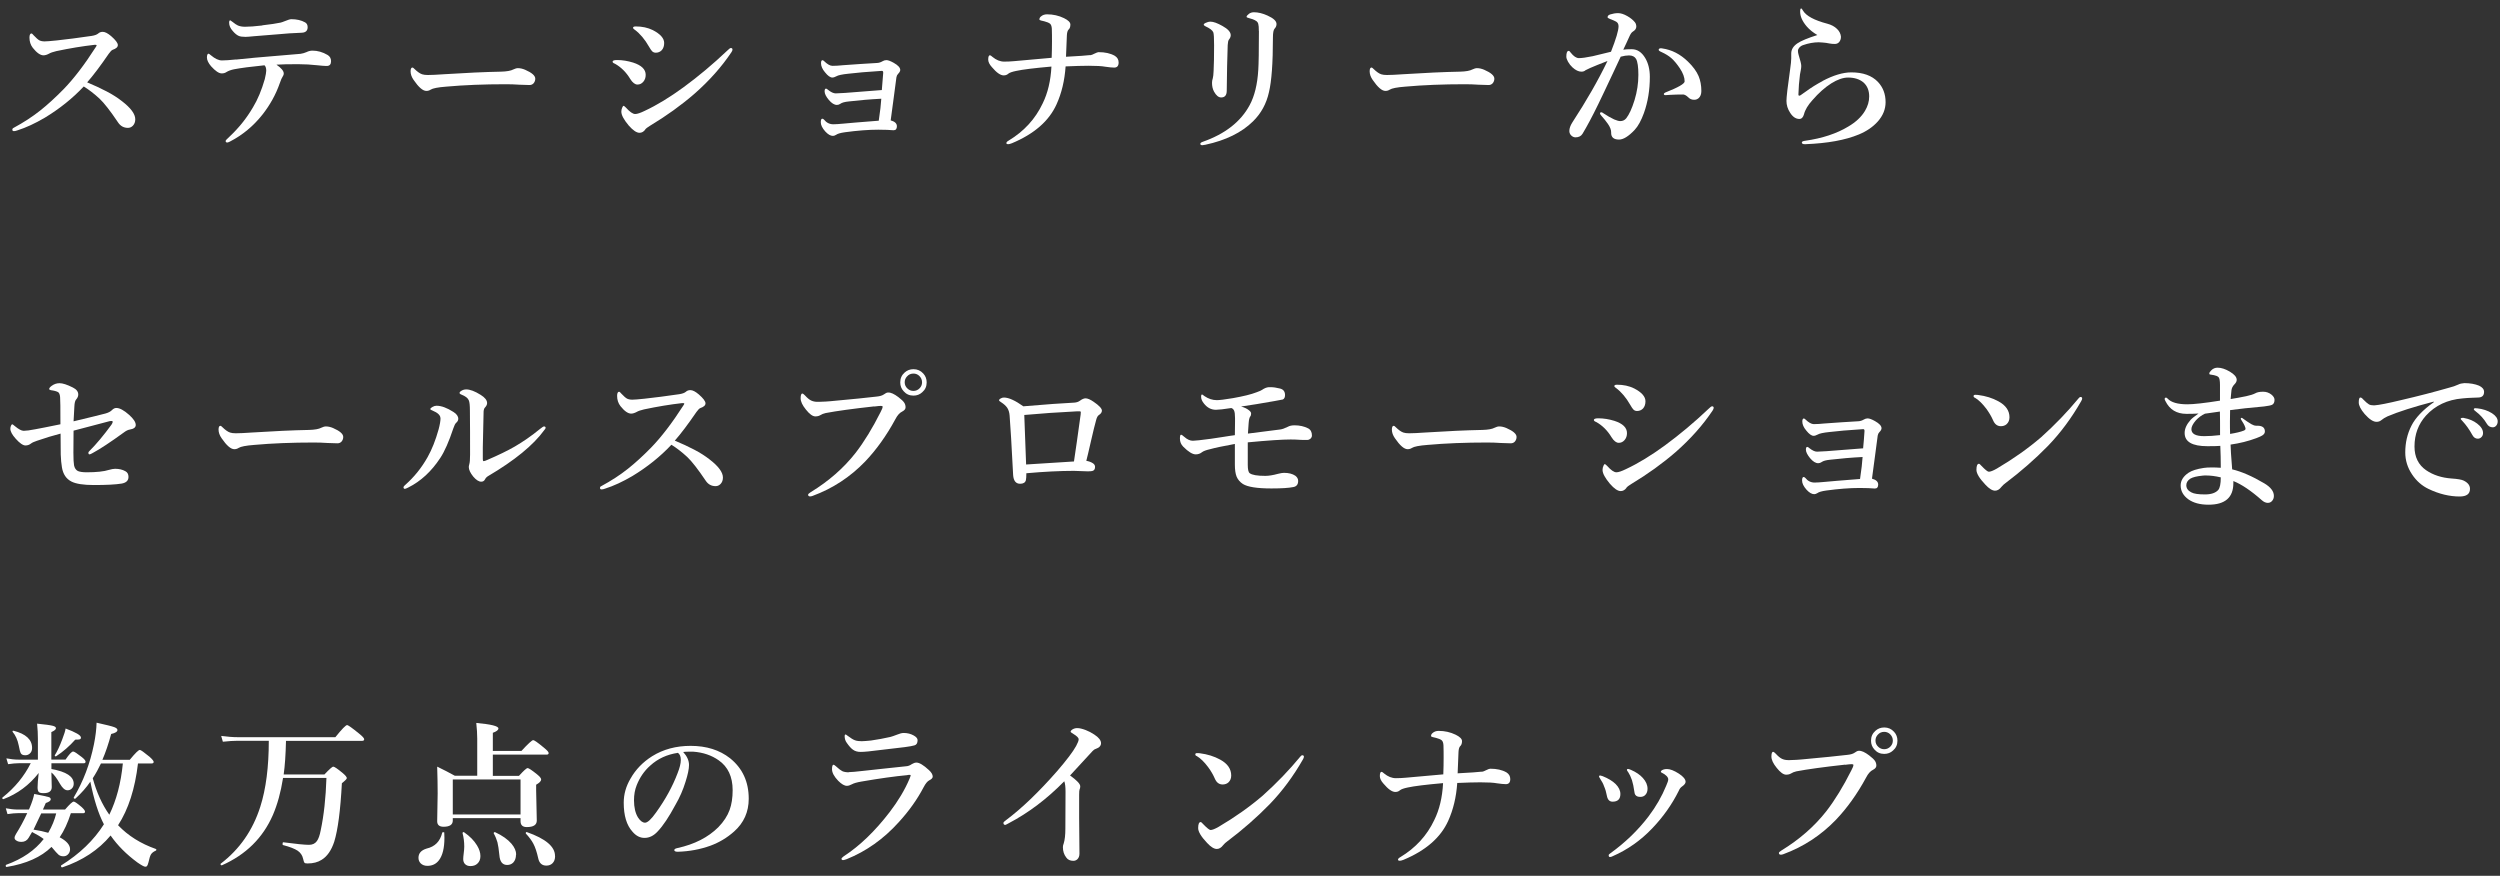 <svg xmlns="http://www.w3.org/2000/svg" width="314" height="110" viewBox="0 0 314 110">
    <rect x="0" y="0" width="314" height="110" fill="#333333" stroke="none"/>
    <path d="M10.98,10.36c.85.35,1.66.73,2.41,1.12.73.38,1.37.79,1.92,1.22,1.12.86,1.68,1.62,1.68,2.28,0,.33-.1.6-.3.81-.18.18-.38.27-.62.27-.53,0-.94-.23-1.24-.68-.98-1.46-1.76-2.45-2.32-2.98-.66-.61-1.33-1.13-1.99-1.54-1.39,1.48-3.02,2.79-4.9,3.93-1.21.71-2.35,1.24-3.42,1.58-.18.07-.33.1-.45.1-.13,0-.2-.06-.2-.18,0-.1.05-.18.14-.22,1.26-.68,2.39-1.41,3.39-2.21.88-.7,1.84-1.57,2.88-2.63,1.3-1.33,2.65-3.1,4.06-5.3.08-.12.12-.2.12-.23,0-.04-.04-.07-.14-.07-.03,0-.07,0-.13,0-1.5.17-3.09.43-4.79.79-.43.1-.74.21-.92.32-.26.14-.49.21-.7.21-.39,0-.84-.31-1.34-.94-.28-.36-.42-.79-.42-1.29,0-.34.09-.52.26-.52.05,0,.14.08.27.24.31.33.55.54.72.63.16.08.38.13.66.13.23,0,.73-.04,1.51-.12,1.3-.14,2.77-.33,4.4-.57.38-.06.64-.16.8-.29.16-.15.36-.22.58-.22.29,0,.64.18,1.06.54.56.49.84.86.84,1.12s-.22.45-.66.6c-.12.05-.28.21-.48.49-1.06,1.55-1.97,2.75-2.71,3.59Z" style="fill:#fff;stroke-width:0px"/>
    <path d="M29.65,7.48c1.73-.18,3.17-.31,4.32-.4,2.14-.17,3.4-.28,3.78-.32.24-.03.5-.11.76-.22.24-.12.49-.18.74-.18.64,0,1.28.18,1.89.54.29.17.44.43.44.78,0,.37-.15.57-.46.6-.08,0-.16,0-.22,0-.2,0-.53-.03-1-.08-.81-.09-1.63-.14-2.48-.14-1.2,0-2.1.02-2.7.06.61.42.92.79.92,1.11,0,.12-.03.23-.1.32-.12.18-.26.48-.4.9-.49,1.41-1.22,2.73-2.18,3.95-1.15,1.45-2.51,2.57-4.08,3.38-.16.08-.27.12-.33.12-.14,0-.21-.06-.21-.2,0-.07.17-.25.5-.55,1.16-1.09,2.14-2.31,2.94-3.68.59-.97,1.08-2.15,1.48-3.54.12-.52.18-.87.18-1.05,0-.31-.07-.54-.22-.68-1.71.17-2.98.34-3.82.5-.4.08-.71.2-.94.34-.17.12-.37.18-.61.18-.36,0-.8-.3-1.34-.9-.34-.4-.52-.77-.52-1.1s.08-.48.22-.48c.02,0,.12.07.29.21.51.43.97.64,1.37.64s.99-.04,1.76-.12ZM32.95,3.18c1.03-.12,1.79-.23,2.29-.34.1-.02.3-.09.6-.21.35-.15.6-.22.76-.22.66,0,1.24.13,1.72.4.21.12.32.32.32.6,0,.45-.25.68-.74.7-.96.05-1.49.07-1.59.08-.28.02-.76.06-1.45.12-1.49.12-2.48.2-2.98.24-.51.05-.85.08-1.04.08-.38,0-.65-.04-.83-.11-.24-.1-.5-.3-.77-.62-.31-.34-.46-.69-.46-1.05,0-.2.05-.3.14-.3,0,0,.09.06.26.18.31.25.54.4.7.47.24.1.54.16.89.16.52,0,1.24-.05,2.17-.16Z" style="fill:#fff;stroke-width:0px"/>
    <path d="M67.23,9.88c0,.22-.07.41-.21.58-.14.15-.31.22-.51.22s-.62-.01-1.26-.04c-.57-.04-1.13-.06-1.7-.06-2.75,0-5.25.1-7.48.3-1.06.08-1.72.21-1.98.38-.15.1-.33.16-.54.16-.44,0-.97-.46-1.6-1.38-.25-.36-.38-.72-.38-1.08,0-.32.08-.48.24-.48.05,0,.14.06.25.18.36.35.68.58.96.67.17.06.41.09.72.09.42,0,1.12-.03,2.1-.1,2.67-.17,5.03-.28,7.09-.32.72-.02,1.24-.11,1.55-.28.21-.1.4-.16.57-.16.29,0,.59.07.9.2.85.37,1.28.74,1.28,1.12Z" style="fill:#fff;stroke-width:0px"/>
    <path d="M77.22,8c-.19-.07-.28-.16-.28-.25,0-.14.19-.21.56-.21.67,0,1.34.11,2.02.32,1.05.34,1.58.85,1.58,1.54,0,.35-.1.64-.31.88-.2.23-.44.34-.73.34s-.61-.23-.9-.7c-.51-.85-1.16-1.49-1.93-1.92ZM81.04,16.28c-.2.27-.44.4-.72.4-.36,0-.81-.3-1.34-.9-.62-.74-.94-1.32-.94-1.76,0-.19.04-.36.12-.53.06-.13.11-.2.17-.2.04,0,.14.08.29.23.48.53.86.8,1.16.8.25,0,.65-.13,1.2-.4,1.52-.71,3.15-1.7,4.9-2.98,1.85-1.36,3.67-2.88,5.45-4.57.23-.23.38-.34.47-.34.13,0,.2.07.2.2,0,.08-.04.2-.14.34-1.22,1.82-2.76,3.56-4.64,5.21-1.65,1.43-3.51,2.77-5.57,4.01-.32.19-.52.35-.62.48ZM79.72,3.74c-.14-.1-.21-.18-.21-.25,0-.11.11-.17.34-.17.79,0,1.51.15,2.14.46.95.49,1.43,1.03,1.43,1.62,0,.37-.1.67-.3.9-.2.21-.45.32-.76.32-.18,0-.33-.06-.46-.19-.1-.1-.22-.28-.38-.56-.53-.93-1.13-1.64-1.8-2.14Z" style="fill:#fff;stroke-width:0px"/>
    <path d="M110.76,11.28c.06-.67.12-1.37.17-2.11v-.08c0-.12-.06-.19-.17-.19-1.86.12-3.26.24-4.22.36-.78.08-1.28.19-1.49.32-.19.1-.36.16-.51.16-.26,0-.57-.22-.92-.66-.33-.39-.5-.77-.5-1.14,0-.25.06-.38.2-.38.04,0,.1.04.19.12.4.39.75.59,1.05.59.4,0,.85-.03,1.33-.08,1.53-.11,2.95-.21,4.26-.28.25-.01.48-.09.7-.22.15-.09.31-.14.48-.14.2,0,.51.11.92.34.55.31.82.61.82.9,0,.14-.09.31-.28.5-.1.1-.17.24-.2.42-.08.61-.2,1.49-.35,2.65-.16,1.21-.29,2.13-.37,2.76.52.14.78.39.78.74,0,.33-.14.5-.42.5-.07,0-.34-.02-.82-.05l-1.1-.02c-1.24,0-2.63.11-4.18.32-.57.08-.94.19-1.11.32-.14.09-.28.14-.4.14-.31,0-.63-.19-.97-.56-.37-.42-.56-.8-.56-1.16,0-.29.06-.44.2-.44.06,0,.13.04.21.12.3.38.69.58,1.16.58.3,0,.71-.03,1.24-.08.57-.06,2.06-.18,4.47-.37.18-1.18.28-2.1.32-2.76-1.4.07-2.75.19-4.06.34-.53.05-.89.15-1.09.3-.13.09-.27.14-.42.14-.33,0-.67-.21-1.03-.64-.35-.42-.52-.77-.52-1.07,0-.23.06-.34.18-.34.05,0,.14.05.26.16.36.29.68.44.96.44.17,0,.56-.02,1.18-.06l4.62-.36Z" style="fill:#fff;stroke-width:0px"/>
    <path d="M136.92,6.94c.15-.02.34-.09.56-.21.24-.12.41-.18.5-.18.82,0,1.5.15,2.04.46.32.2.48.48.48.84,0,.43-.19.64-.56.64-.26,0-.63-.04-1.12-.11-.42-.08-1.12-.12-2.08-.12-.77,0-1.74.03-2.9.08-.12,1.77-.5,3.36-1.14,4.77-.94,2.08-2.8,3.71-5.6,4.88-.21.08-.36.12-.46.12-.16,0-.24-.04-.24-.14,0-.1.1-.21.3-.32,1.92-1.16,3.34-2.71,4.26-4.66.64-1.3,1.01-2.84,1.1-4.63-2.14.19-3.62.37-4.44.55-.48.1-.81.21-.98.35-.15.14-.34.21-.58.21-.4,0-.89-.34-1.48-1.04-.31-.34-.46-.66-.46-.95,0-.36.08-.54.22-.54.06,0,.17.08.33.22.46.38.95.58,1.46.58.42,0,.84-.02,1.26-.06,1.51-.13,3.08-.27,4.7-.42.03-.77.04-1.46.04-2.06,0-.56,0-1.09-.02-1.6-.02-.3-.09-.5-.22-.62-.16-.12-.39-.22-.71-.3-.17-.04-.31-.08-.42-.1-.14-.03-.21-.08-.21-.14,0-.14.06-.26.18-.36.21-.19.47-.28.78-.28.76,0,1.47.16,2.13.48.53.26.8.53.8.8,0,.3-.08.52-.24.65-.11.12-.18.35-.2.7-.01.29-.05,1.19-.11,2.7,1.6-.08,2.61-.16,3.03-.21Z" style="fill:#fff;stroke-width:0px"/>
    <path d="M158.11,3.89c0-.43-.02-.72-.07-.88-.04-.17-.14-.3-.27-.38-.24-.16-.57-.28-.98-.38-.15-.03-.22-.08-.22-.15,0-.09.11-.22.32-.38.18-.12.38-.18.6-.18.53,0,1.11.14,1.72.42.75.34,1.12.69,1.12,1.06,0,.22-.08.41-.24.58-.14.15-.21.52-.21,1.1,0,3.23-.17,5.52-.5,6.88-.32,1.45-.99,2.67-2,3.66-1.43,1.41-3.42,2.39-5.98,2.94-.2.04-.33.06-.38.06-.18,0-.26-.06-.26-.18,0-.09.09-.17.28-.24,2.83-.99,4.8-2.53,5.92-4.62.61-1.13.97-2.6,1.08-4.42.05-.76.08-2.39.08-4.89ZM152.49,5.72c0-.92-.03-1.48-.1-1.66-.1-.25-.43-.5-.99-.76-.14-.07-.21-.14-.21-.2,0-.08.08-.16.22-.22.21-.1.42-.16.63-.16.36,0,.86.18,1.5.54.69.38,1.04.77,1.04,1.16,0,.19-.08.38-.23.56-.08.1-.13.33-.15.68-.06,1.64-.1,3.55-.12,5.72,0,.57-.23.86-.7.86-.33,0-.62-.24-.89-.72-.18-.33-.26-.7-.26-1.12,0-.18.03-.37.1-.58.05-.17.08-.47.1-.92.04-.76.06-1.82.06-3.18Z" style="fill:#fff;stroke-width:0px"/>
    <path d="M187.69,9.88c0,.22-.07.41-.21.58-.14.15-.31.22-.51.22s-.62-.01-1.26-.04c-.57-.04-1.13-.06-1.7-.06-2.75,0-5.25.1-7.48.3-1.06.08-1.72.21-1.98.38-.15.1-.33.16-.54.16-.44,0-.97-.46-1.6-1.38-.25-.36-.38-.72-.38-1.08,0-.32.08-.48.24-.48.05,0,.14.06.25.18.36.35.68.58.96.67.17.06.41.09.72.09.42,0,1.12-.03,2.1-.1,2.67-.17,5.03-.28,7.09-.32.72-.02,1.24-.11,1.55-.28.21-.1.4-.16.57-.16.29,0,.59.07.9.2.85.37,1.28.74,1.28,1.12Z" style="fill:#fff;stroke-width:0px"/>
    <path d="M203.9,6.24c.21-.04.56-.06,1.04-.06.7,0,1.26.37,1.7,1.11.38.64.58,1.43.58,2.36,0,1.65-.25,3.17-.74,4.54-.34.94-.73,1.66-1.18,2.14-.76.8-1.41,1.2-1.95,1.2-.68,0-1.01-.3-.99-.9.01-.3-.12-.65-.4-1.06-.23-.33-.51-.68-.86-1.07-.09-.11-.14-.19-.14-.24,0-.1.05-.16.16-.16.07,0,.16.04.26.12.48.32.93.58,1.36.78.33.14.58.21.76.21.32,0,.57-.12.76-.36.36-.46.71-1.21,1.04-2.28.32-1.05.48-2.11.48-3.17,0-1-.1-1.66-.29-2-.17-.29-.47-.44-.89-.44-.29,0-.64.05-1.04.16-.2.44-.51,1.11-.94,2.01-.89,1.89-1.51,3.21-1.88,3.96-.74,1.52-1.4,2.76-1.98,3.72-.18.29-.47.44-.88.44-.21,0-.39-.09-.56-.26-.14-.16-.21-.33-.21-.54,0-.33.13-.69.38-1.08,1.76-2.7,3.24-5.27,4.41-7.71-.93.36-1.66.65-2.18.88-.37.17-.56.26-.58.28-.12.12-.3.18-.52.18-.35,0-.73-.18-1.12-.54-.21-.19-.4-.43-.56-.71-.14-.25-.21-.47-.21-.64,0-.48.1-.72.3-.72.07,0,.16.08.25.22.36.46.71.69,1.03.69.37,0,.94-.08,1.72-.24.05,0,.82-.19,2.31-.56.63-1.6.95-2.67.95-3.2,0-.27-.1-.46-.3-.58-.14-.08-.4-.2-.78-.34-.2-.08-.3-.15-.3-.21,0-.17.11-.29.34-.36.32-.1.64-.16.98-.16s.72.12,1.16.37c.39.22.71.48.95.77.12.15.18.34.18.56,0,.24-.15.46-.46.64-.14.09-.28.3-.42.62-.07.16-.19.42-.36.79s-.31.65-.4.85ZM211.34,11.87c-.5,0-1.01.01-1.54.04-.31.03-.5.04-.6.04-.15,0-.22-.04-.22-.14,0-.07.06-.13.18-.19,1.62-.64,2.43-1.1,2.43-1.4,0-.49-.2-1.04-.6-1.64-.37-.55-.73-.98-1.06-1.27-.33-.29-.74-.54-1.24-.77-.24-.1-.36-.19-.36-.28,0-.13.1-.2.3-.2l.14.02c1.2.17,2.28.72,3.24,1.66.63.61,1.07,1.21,1.33,1.81.23.55.35,1.18.35,1.88,0,.38-.11.68-.32.88-.16.14-.33.21-.52.22h-.09c-.29,0-.53-.11-.73-.32-.24-.23-.47-.35-.68-.35Z" style="fill:#fff;stroke-width:0px"/>
    <path d="M228.91,10.17c1.37-.72,2.57-1.08,3.62-1.08,1.46,0,2.58.4,3.34,1.2.64.68.96,1.53.96,2.54,0,.89-.33,1.7-.99,2.44-.59.66-1.38,1.21-2.37,1.62-1.68.7-3.91,1.11-6.7,1.22h-.09c-.25,0-.37-.07-.37-.22,0-.1.14-.18.42-.21,2.17-.31,3.97-.91,5.42-1.79.94-.55,1.64-1.21,2.09-1.96.35-.59.53-1.19.53-1.81,0-.74-.23-1.32-.7-1.75-.49-.42-1.14-.63-1.95-.63-.62,0-1.33.24-2.11.73-.79.5-1.58,1.2-2.37,2.11-.56.62-.92,1.21-1.06,1.78-.11.38-.3.58-.58.58-.44,0-.83-.26-1.16-.78-.31-.47-.46-.97-.46-1.49,0-.46.15-1.78.46-3.95.09-.63.14-1.09.14-1.38v-.62c0-.5.26-.93.78-1.28.47-.32,1.31-.66,2.5-1.04-.53-.31-.97-.66-1.32-1.06-.56-.65-.84-1.28-.84-1.88,0-.27.04-.4.12-.4.06,0,.14.09.24.28.4.66,1.42,1.21,3.06,1.64.5.13.9.35,1.21.65.29.28.45.6.49.95v.08c0,.24-.08.45-.22.62-.14.16-.32.24-.54.24-.25,0-.48-.02-.68-.06-.27-.06-.55-.1-.86-.12-.16-.02-.33-.03-.49-.03-.62,0-1.29.12-1.98.36-.22.08-.39.21-.51.38-.08.12-.12.22-.12.32,0,.16.03.32.08.5.23.72.34,1.2.34,1.42,0,.14-.02.34-.07.58-.05.26-.08.42-.09.47-.11.86-.18,1.71-.2,2.54,0,.09.04.14.11.14.06,0,.13-.03.22-.1.07-.05.18-.13.31-.22l.16-.11s.07-.05.1-.07c.69-.51,1.4-.95,2.14-1.34Z" style="fill:#fff;stroke-width:0px"/>
    <path d="M9.23,52.92c2.1-.5,3.44-.83,4-.98.37-.1.64-.24.82-.42.18-.19.37-.28.56-.28.42,0,.96.29,1.6.86.56.5.84.92.84,1.28,0,.3-.25.49-.74.57-.24.04-.48.16-.73.35-1.72,1.25-3.04,2.12-3.96,2.61-.18.1-.3.16-.38.16-.09,0-.14-.07-.14-.22,0-.05.05-.13.16-.23.85-.85,1.77-1.95,2.74-3.28.1-.16.16-.28.16-.36,0-.06-.04-.1-.12-.1-.14,0-.23,0-.28.02-.25.07-.98.26-2.2.58-.89.23-1.67.44-2.32.61-.01.53-.02,1.46-.02,2.77,0,.79.03,1.32.08,1.58.07.35.23.59.48.72.23.1.6.16,1.1.16,1.24,0,2.17-.1,2.8-.3.31-.09.57-.14.78-.14.5,0,.92.1,1.28.3.27.14.4.38.4.72,0,.46-.29.74-.88.84-.75.12-1.91.18-3.47.18-1.32,0-2.26-.15-2.82-.44-.66-.34-1.05-.93-1.19-1.78-.08-.46-.13-1-.15-1.62-.01-.34-.02-1.22-.02-2.62-.9.23-1.88.53-2.96.9-.36.12-.61.23-.76.35-.2.16-.43.24-.69.24-.31,0-.72-.28-1.22-.84-.46-.51-.68-.93-.68-1.26,0-.15.03-.28.09-.4.05-.1.1-.16.16-.16.03,0,.14.08.33.24.46.38.82.58,1.1.58s.78-.06,1.48-.2c.47-.08,1.51-.29,3.13-.62,0-2.01-.01-3.15-.04-3.42-.03-.34-.12-.54-.26-.62-.18-.1-.47-.19-.89-.24-.15-.03-.22-.08-.22-.16,0-.1.1-.23.3-.38.31-.23.64-.34,1-.34.4,0,.95.18,1.67.54.46.23.68.52.68.88,0,.21-.08.41-.25.61-.14.13-.22.44-.24.94-.01.24-.03.55-.05.94-.02.41-.04.71-.05.9Z" style="fill:#fff;stroke-width:0px"/>
    <path d="M43.11,54.88c0,.22-.07.41-.21.58-.14.15-.31.22-.51.22s-.62-.01-1.26-.04c-.57-.04-1.13-.06-1.7-.06-2.75,0-5.25.1-7.48.3-1.06.08-1.72.21-1.98.38-.15.1-.33.16-.54.16-.44,0-.97-.46-1.6-1.38-.25-.36-.38-.72-.38-1.08,0-.32.08-.48.24-.48.05,0,.14.06.25.18.36.35.68.58.96.67.17.06.41.09.72.09.42,0,1.12-.03,2.1-.1,2.67-.17,5.03-.28,7.09-.32.72-.02,1.24-.11,1.55-.28.21-.1.4-.16.57-.16.29,0,.59.07.9.2.85.37,1.28.74,1.28,1.12Z" style="fill:#fff;stroke-width:0px"/>
    <path d="M55.32,52.53c0-.37-.33-.69-1.01-.97-.18-.06-.26-.12-.26-.18,0-.08.09-.17.27-.27.17-.1.34-.15.51-.15.6,0,1.31.26,2.12.78.4.25.61.54.61.86,0,.19-.09.36-.28.52-.11.1-.22.33-.34.68-.55,1.65-1.09,2.89-1.64,3.72-1.11,1.69-2.45,2.93-4.04,3.72-.21.1-.34.16-.4.16-.12,0-.18-.07-.18-.21,0-.06.07-.16.2-.27,1.11-.97,2.06-2.14,2.83-3.51.54-.96,1-2.12,1.38-3.48.16-.6.24-1.07.24-1.42ZM59.02,51.6c0-.66-.04-1.1-.14-1.32-.11-.28-.42-.52-.93-.72-.16-.06-.23-.13-.23-.21,0-.09.09-.19.27-.29.17-.1.36-.15.57-.15.48,0,1.09.23,1.82.69.53.33.8.67.8,1.03,0,.18-.09.37-.27.56-.09.09-.15.25-.17.48-.01.55-.04,2.05-.1,4.52v1.48c0,.17.03.25.1.25.09,0,.25-.05.48-.16,1.37-.59,2.51-1.14,3.43-1.67,1.06-.62,2.12-1.35,3.17-2.21.26-.21.43-.32.5-.32.14,0,.21.06.21.18,0,.06-.05.15-.17.28-1.37,1.89-3.73,3.82-7.06,5.78-.18.11-.31.25-.39.42-.1.19-.26.28-.47.28-.3,0-.63-.21-1-.64-.37-.46-.56-.86-.56-1.2,0-.08.02-.2.06-.34.07-.22.1-.63.1-1.22,0-1.97,0-3.8-.02-5.5Z" style="fill:#fff;stroke-width:0px"/>
    <path d="M84.79,55.36c.85.35,1.66.73,2.41,1.12.73.38,1.37.79,1.92,1.22,1.12.86,1.68,1.62,1.68,2.28,0,.33-.1.6-.3.81-.18.18-.38.27-.62.27-.53,0-.94-.23-1.24-.68-.98-1.46-1.76-2.45-2.32-2.98-.66-.61-1.33-1.13-1.99-1.54-1.39,1.48-3.02,2.79-4.9,3.93-1.21.71-2.35,1.24-3.42,1.58-.18.07-.33.1-.45.1-.13,0-.2-.06-.2-.18,0-.1.04-.18.14-.22,1.26-.68,2.39-1.41,3.39-2.21.88-.7,1.84-1.57,2.88-2.63,1.29-1.33,2.65-3.1,4.06-5.3.08-.12.12-.2.12-.23,0-.04-.05-.07-.14-.07-.03,0-.08,0-.13,0-1.5.17-3.09.43-4.79.79-.43.1-.74.21-.92.32-.26.14-.5.21-.7.21-.39,0-.84-.31-1.34-.94-.28-.36-.42-.79-.42-1.29,0-.34.09-.52.26-.52.04,0,.14.08.27.24.31.33.55.54.72.63.16.08.38.13.66.13.23,0,.73-.04,1.51-.12,1.3-.14,2.77-.33,4.4-.57.38-.06.64-.16.8-.29.16-.15.35-.22.58-.22.29,0,.64.18,1.06.54.56.49.84.86.84,1.12s-.22.45-.66.6c-.12.05-.28.21-.48.49-1.06,1.55-1.97,2.75-2.71,3.59Z" style="fill:#fff;stroke-width:0px"/>
    <path d="M109.81,51.04c-2.71.3-4.75.58-6.11.84-.25.05-.49.15-.7.28-.15.09-.35.14-.59.14-.34,0-.74-.29-1.19-.86-.44-.54-.66-1.01-.66-1.41s.07-.6.22-.6c.06,0,.18.08.33.24.3.33.56.54.78.64.21.1.47.16.77.16.06,0,.13,0,.2,0,.64-.02,1.13-.04,1.47-.08,2.76-.25,4.69-.45,5.78-.58.42-.04.72-.14.9-.27.21-.16.38-.24.53-.24.33-.02.76.17,1.3.58.38.29.62.52.74.71.1.16.16.35.16.57s-.14.38-.42.53c-.32.15-.61.47-.86.96-1.12,2.07-2.39,3.84-3.8,5.32-1.88,1.95-4.08,3.39-6.61,4.32-.12.04-.21.06-.29.06-.18,0-.26-.07-.26-.22,0-.07.11-.18.32-.31,2.26-1.38,4.15-3.03,5.66-4.96,1.07-1.39,2.11-3.09,3.12-5.1.18-.33.26-.55.26-.68,0-.06-.07-.1-.21-.1-.17,0-.45.03-.84.08ZM114.73,46.37c.49,0,.9.18,1.23.54.29.31.43.69.43,1.12,0,.5-.18.91-.55,1.23-.31.29-.68.43-1.11.43-.5,0-.91-.18-1.23-.55-.29-.31-.43-.68-.43-1.11,0-.5.18-.91.55-1.24.31-.28.68-.42,1.11-.42ZM114.73,46.92c-.33,0-.6.12-.82.37-.19.21-.28.45-.28.73,0,.31.12.58.37.8.21.19.45.28.73.28.31,0,.58-.12.8-.36.19-.21.28-.45.28-.72,0-.32-.12-.59-.36-.82-.21-.19-.45-.28-.72-.28Z" style="fill:#fff;stroke-width:0px"/>
    <path d="M128.56,51.03c2.81-.24,4.93-.39,6.37-.46.29-.02.52-.1.71-.24.27-.2.51-.3.7-.3.26,0,.59.14,1,.42.71.48,1.06.86,1.06,1.12,0,.21-.13.4-.38.56-.15.1-.26.3-.34.61-.17.61-.38,1.46-.63,2.56-.31,1.36-.51,2.22-.61,2.58.31.05.59.15.82.3.19.12.28.28.28.46,0,.29-.12.47-.36.52-.13.03-.32.04-.58.04l-1.72-.06c-1.75,0-3.74.1-5.97.3,0,.41-.02.7-.06.88-.08.29-.32.44-.72.44-.54,0-.83-.37-.88-1.1-.19-3.72-.34-6.2-.44-7.44-.03-.41-.13-.74-.3-1-.16-.23-.41-.47-.77-.7-.18-.11-.26-.19-.26-.23,0-.08.06-.17.2-.24.12-.08.26-.12.42-.12.6,0,1.42.38,2.46,1.12ZM134.89,57.96c.2-1.3.48-3.27.84-5.9.01-.13.02-.23.02-.3,0-.06-.04-.1-.12-.1h-.32c-2.36.12-4.58.27-6.66.46.15,3.94.23,6.01.23,6.22,3.16-.2,5.16-.33,6.01-.38Z" style="fill:#fff;stroke-width:0px"/>
    <path d="M156.73,54.46l4.08-.52c.23-.03.55-.14.95-.34.21-.12.49-.18.84-.18.64,0,1.21.13,1.7.38.32.17.48.47.48.9,0,.16-.07.3-.21.42-.12.09-.24.14-.36.14-.44,0-.77,0-.97-.02-.4-.03-.78-.04-1.14-.04-1.05,0-2.85.12-5.38.36,0,1.35,0,2.29,0,2.82,0,.58.08.93.24,1.05.29.23.95.34,1.97.34.44,0,.98-.09,1.6-.26.32-.08.57-.12.74-.12.59,0,1.06.12,1.42.36.24.18.36.4.36.66,0,.42-.19.68-.58.76-.57.12-1.49.18-2.78.18-1.8,0-2.99-.19-3.58-.56-.37-.24-.63-.55-.79-.92-.15-.38-.22-.88-.22-1.52v-2.59c-1.51.27-2.55.5-3.12.66-.48.11-.81.23-1,.37-.23.19-.5.28-.8.28-.4,0-.92-.32-1.56-.96-.28-.28-.42-.62-.42-1.01,0-.33.04-.5.14-.5.07,0,.21.09.42.28.36.32.72.48,1.06.48.27,0,1.03-.08,2.28-.25.38-.06.89-.14,1.52-.23.7-.11,1.19-.19,1.48-.22.01-.87.02-1.43.02-1.69v-.46c0-.44-.04-.75-.11-.92-.07-.16-.18-.28-.35-.34-.96.15-1.61.22-1.94.22-.59,0-1.09-.26-1.5-.78-.24-.29-.36-.57-.36-.86,0-.19.04-.28.12-.28.03,0,.07.03.15.09.08.06.13.1.16.12.49.33,1,.5,1.54.5.34,0,1.02-.08,2.02-.25,1.3-.23,2.29-.47,2.98-.74.36-.13.59-.23.68-.3.29-.2.57-.32.86-.34h.21c.35,0,.75.06,1.18.17.43.1.64.38.64.82,0,.29-.09.47-.28.56-.05.02-.41.08-1.07.2-.08.01-.82.14-2.22.38-.78.13-1.43.23-1.95.3.4.11.72.26.96.45.2.15.3.29.3.41,0,.17-.03.3-.1.38-.11.13-.18.42-.21.86-.05.62-.08,1.05-.09,1.3Z" style="fill:#fff;stroke-width:0px"/>
    <path d="M190.48,54.88c0,.22-.07.41-.21.58-.14.15-.31.22-.51.22s-.62-.01-1.26-.04c-.57-.04-1.13-.06-1.7-.06-2.75,0-5.25.1-7.48.3-1.06.08-1.72.21-1.98.38-.15.1-.33.16-.54.16-.44,0-.97-.46-1.6-1.38-.25-.36-.38-.72-.38-1.08,0-.32.08-.48.24-.48.05,0,.14.06.25.18.36.35.68.58.96.67.17.06.41.09.72.09.42,0,1.12-.03,2.1-.1,2.67-.17,5.03-.28,7.09-.32.72-.02,1.24-.11,1.55-.28.21-.1.4-.16.57-.16.29,0,.59.07.9.2.85.37,1.28.74,1.28,1.12Z" style="fill:#fff;stroke-width:0px"/>
    <path d="M200.47,53c-.19-.07-.28-.16-.28-.25,0-.14.19-.21.56-.21.67,0,1.34.11,2.02.32,1.05.34,1.58.85,1.58,1.54,0,.35-.1.64-.31.88-.2.23-.44.34-.73.34s-.61-.23-.9-.7c-.51-.85-1.16-1.49-1.93-1.92ZM204.28,61.28c-.2.27-.44.4-.72.4-.37,0-.81-.3-1.34-.9-.62-.74-.94-1.32-.94-1.76,0-.19.04-.36.12-.53.06-.13.11-.2.17-.2.04,0,.14.08.29.23.47.53.86.8,1.16.8.25,0,.65-.13,1.2-.4,1.52-.71,3.15-1.7,4.9-2.98,1.85-1.36,3.67-2.88,5.45-4.57.23-.23.38-.34.47-.34.13,0,.2.07.2.2,0,.08-.05.2-.14.34-1.22,1.82-2.76,3.56-4.64,5.21-1.65,1.43-3.51,2.77-5.57,4.01-.32.19-.52.35-.62.48ZM202.97,48.74c-.14-.1-.21-.18-.21-.25,0-.11.11-.17.34-.17.79,0,1.51.15,2.14.46.95.49,1.43,1.03,1.43,1.62,0,.37-.1.67-.3.9-.2.21-.45.32-.76.32-.18,0-.34-.06-.46-.19-.1-.1-.22-.28-.38-.56-.53-.93-1.13-1.64-1.8-2.14Z" style="fill:#fff;stroke-width:0px"/>
    <path d="M234.01,56.28c.07-.67.12-1.37.17-2.11v-.08c0-.12-.05-.19-.17-.19-1.86.12-3.26.24-4.22.36-.78.08-1.28.19-1.49.32-.19.1-.36.16-.51.16-.26,0-.57-.22-.92-.66-.33-.39-.5-.77-.5-1.14,0-.25.07-.38.2-.38.04,0,.1.04.19.12.4.39.76.59,1.05.59.4,0,.85-.03,1.33-.08,1.53-.11,2.95-.21,4.26-.28.25-.01.48-.09.7-.22.15-.09.31-.14.48-.14.2,0,.51.11.92.34.55.31.82.61.82.9,0,.14-.09.31-.28.5-.1.1-.17.24-.2.42-.08.61-.2,1.49-.35,2.65-.16,1.21-.29,2.13-.37,2.76.52.14.78.39.78.74,0,.33-.14.5-.42.5-.06,0-.34-.02-.82-.05l-1.1-.02c-1.24,0-2.63.11-4.18.32-.57.08-.94.19-1.11.32-.14.09-.28.14-.4.14-.31,0-.63-.19-.97-.56-.37-.42-.56-.8-.56-1.16,0-.29.07-.44.2-.44.06,0,.13.04.21.12.3.38.69.58,1.16.58.3,0,.71-.03,1.24-.08.57-.06,2.06-.18,4.47-.37.18-1.18.28-2.1.32-2.76-1.4.07-2.75.19-4.06.34-.53.05-.89.15-1.09.3-.13.09-.27.14-.42.14-.33,0-.67-.21-1.03-.64-.34-.42-.52-.77-.52-1.07,0-.23.06-.34.18-.34.05,0,.14.05.26.16.37.29.68.44.96.44.17,0,.56-.02,1.18-.06l4.62-.36Z" style="fill:#fff;stroke-width:0px"/>
    <path d="M248.02,49.96c-.09-.05-.14-.12-.14-.21,0-.1.07-.16.2-.16s.25,0,.38.02c.94.12,1.79.38,2.55.8.92.5,1.38,1.17,1.38,2,0,.36-.12.64-.35.86-.2.18-.45.26-.73.26-.45,0-.77-.25-.98-.74-.2-.46-.48-.94-.84-1.44-.5-.66-.98-1.13-1.46-1.41ZM249.79,59.25c.21,0,.55-.13,1.02-.4,2.07-1.22,3.92-2.53,5.55-3.93,1.73-1.55,3.3-3.18,4.7-4.88.1-.12.18-.18.25-.18.14,0,.21.06.21.18,0,.09-.04.21-.12.34-1.2,2.1-2.58,3.97-4.16,5.61-1.63,1.67-3.42,3.23-5.34,4.68-.2.14-.37.3-.52.48-.24.32-.51.48-.8.48-.34,0-.75-.25-1.22-.76-.75-.79-1.12-1.41-1.12-1.86,0-.51.11-.76.32-.76.06,0,.16.09.31.26.48.5.78.74.93.74Z" style="fill:#fff;stroke-width:0px"/>
    <path d="M276.12,51.94c-.45.03-.95.04-1.49.04-1.24,0-2.12-.53-2.65-1.6-.07-.13-.1-.22-.1-.26,0-.12.06-.18.18-.18.05,0,.11.04.19.12.44.48,1.27.72,2.48.72.79,0,2.16-.15,4.1-.46v-1.96c0-.55-.06-.88-.19-1-.12-.11-.31-.19-.56-.24-.14-.03-.3-.06-.47-.08-.08,0-.12-.04-.12-.14s.08-.22.24-.38c.22-.23.49-.34.8-.34.47,0,.98.17,1.54.5.57.34.86.68.86,1.03,0,.18-.09.37-.28.56-.23.23-.35.49-.38.76,0,.11-.03.32-.06.62-.02.19-.03.35-.04.47.63-.1,1.29-.22,1.96-.36.51-.11.89-.23,1.13-.36.22-.13.55-.2.99-.2.39,0,.74.12,1.04.36.26.21.39.43.39.66,0,.31-.1.51-.3.62-.17.08-.51.15-1.02.21-1.77.16-3.19.31-4.26.46-.01.46-.02.95-.02,1.46s0,1.03.02,1.53c.75-.12,1.33-.26,1.73-.42.14-.06.21-.14.21-.23,0-.07-.04-.21-.13-.41-.03-.08-.17-.34-.44-.76-.02-.04-.03-.07-.03-.11,0-.06.03-.09.09-.09.05,0,.1.02.16.07.36.27.72.51,1.09.73.21.12.41.19.6.19h.15c.62,0,.94.24.94.72,0,.2-.11.37-.34.51-.13.08-.37.2-.73.33-1.02.38-2.1.65-3.24.81,0,.42.07,1.46.2,3.11,1.15.27,2.5.85,4.04,1.76.8.48,1.2,1,1.2,1.58,0,.25-.08.46-.23.63-.14.16-.32.24-.53.24-.25,0-.5-.11-.74-.32-1.38-1.22-2.58-2.02-3.59-2.42v.26c0,1.81-1.04,2.71-3.12,2.71-1.07,0-1.91-.23-2.54-.68-.64-.47-.96-1.05-.96-1.74,0-.61.33-1.15,1-1.6.41-.27,1.04-.47,1.9-.6.25-.04.59-.06,1-.06.33,0,.71.01,1.14.04,0-.98-.02-1.89-.06-2.75-.34.03-.89.04-1.62.04-1.91,0-2.86-.55-2.86-1.66,0-.54.25-1.09.76-1.66.14-.16.47-.42.98-.78ZM278.94,59.96c-.68-.16-1.3-.24-1.85-.24-.16,0-.31,0-.45.02-.7.07-1.22.19-1.54.38-.33.22-.5.5-.5.82,0,.39.21.69.63.9.32.18.89.26,1.72.26.77,0,1.33-.19,1.66-.56.21-.25.32-.77.32-1.58ZM276.94,51.96c-.43.2-.81.48-1.14.84-.37.43-.56.8-.56,1.1,0,.59.53.88,1.6.88.58,0,1.25-.04,2-.13,0-1.26,0-2.25-.02-2.96-.26.03-.59.08-.98.14-.42.06-.72.1-.91.13Z" style="fill:#fff;stroke-width:0px"/>
    <path d="M305.68,50.54v-.1c-2.52.66-4.46,1.28-5.82,1.86-.32.15-.57.31-.76.47-.17.14-.36.21-.59.21-.41.02-.92-.31-1.51-.98-.5-.59-.74-1.07-.74-1.45,0-.41.07-.62.2-.62.11,0,.22.07.32.2.34.35.6.57.76.66.14.08.33.12.57.12h.14c.57-.04,1.68-.26,3.34-.66,2.16-.5,4.19-1.03,6.07-1.57.38-.09.75-.22,1.1-.38.2-.1.45-.16.76-.18.72,0,1.34.11,1.85.32.42.2.63.46.63.78,0,.46-.25.7-.74.71-.07,0-.33.02-.79.03-.38.01-.77.04-1.18.08-1.89.16-3.42.88-4.59,2.16-.96,1.07-1.44,2.37-1.44,3.88,0,1.32.49,2.31,1.46,2.98.89.61,1.96.95,3.19,1.04.77.05,1.29.14,1.54.27.52.26.78.6.78,1.03,0,.64-.43.96-1.3.96-1.27,0-2.57-.31-3.89-.94-.84-.4-1.54-1.01-2.09-1.84-.57-.85-.85-1.77-.85-2.76,0-1.22.26-2.34.78-3.36.5-.99,1.43-1.97,2.78-2.93ZM309.48,52.5c.66.12,1.21.36,1.65.7.5.38.74.78.74,1.19,0,.2-.06.36-.19.5s-.28.21-.47.21c-.29,0-.51-.15-.68-.46-.39-.71-.81-1.29-1.25-1.76-.15-.15-.22-.24-.22-.26,0-.06.03-.1.1-.12.04-.01.09-.02.17-.02s.12,0,.16.02ZM311.1,51.28c.74.08,1.37.29,1.89.62.48.31.72.65.72,1.02,0,.23-.07.42-.21.57-.12.12-.25.18-.41.18-.32,0-.57-.15-.74-.44-.37-.62-.84-1.14-1.4-1.56-.16-.12-.24-.21-.24-.24,0-.06.02-.11.06-.13s.09-.03.16-.03c.03,0,.09,0,.17.02Z" style="fill:#fff;stroke-width:0px"/>
    <path d="M4.85,97.1c-1.19,1.52-2.66,2.61-4.41,3.27,0,0-.02,0-.03,0-.08,0-.12-.04-.12-.14,0-.03,0-.05.03-.07,1.54-1.22,2.72-2.66,3.54-4.3h-1.48c-.36,0-.82.04-1.36.12l-.22-.73c.53.1,1.04.16,1.52.16h2.44v-2.62c0-.59-.03-1.22-.1-1.9,1,.1,1.66.19,1.97.27.27.07.4.17.4.3,0,.16-.19.32-.58.49v3.46h1.78c.46-.68.78-1.02.96-1.02.14,0,.5.24,1.1.71.31.25.46.44.46.57s-.08.2-.25.2h-4.04v.72c1.87.33,2.8.94,2.8,1.84,0,.25-.08.46-.25.62-.14.14-.32.21-.53.21-.32,0-.63-.27-.94-.8-.4-.71-.76-1.19-1.08-1.44v.14l.04,1.7c0,.51-.34.76-1.02.76-.33,0-.53-.05-.62-.16-.09-.1-.14-.29-.14-.57,0-.4.05-1,.14-1.8ZM7.49,105.16c.87.46,1.31.96,1.31,1.5,0,.27-.09.49-.27.66-.16.16-.34.23-.57.23-.25,0-.46-.07-.62-.21-.13-.11-.42-.43-.87-.97-1.3,1.28-3.18,2.12-5.63,2.52-.08.01-.12-.04-.12-.16,0-.06.02-.09.05-.11,2.05-.74,3.62-1.82,4.72-3.24-.36-.27-.85-.57-1.46-.88l-.44.74c-.2.33-.5.5-.89.5-.27,0-.48-.05-.65-.17-.15-.09-.22-.2-.22-.33s.06-.31.19-.51c.5-.79.97-1.66,1.4-2.6h-1.13c-.36,0-.81.04-1.35.12l-.21-.73c.53.1,1.04.16,1.52.16h1.38l.1-.22c.28-.66.47-1.24.57-1.74,1.05.2,1.66.34,1.84.4.16.05.23.15.23.28,0,.17-.21.32-.62.46-.16.37-.28.64-.36.82h2.78c.57-.66.93-1,1.09-1,.13,0,.46.23,1,.69.28.26.42.45.42.57,0,.13-.08.2-.25.2h-1.53c-.39,1.21-.85,2.21-1.39,3ZM4.03,93.95c0,.29-.09.52-.28.69-.16.15-.35.22-.58.22-.27,0-.46-.08-.55-.24-.08-.14-.18-.47-.27-1-.14-.7-.4-1.26-.76-1.69-.01-.03-.02-.05-.02-.07,0-.05.03-.08.09-.08h.04c1.56.4,2.33,1.12,2.33,2.16ZM6.06,104.6c.48-.83.81-1.65,1-2.44h-1.88l-.97,2.04c.7.11,1.31.24,1.85.4ZM10.17,92.61c0,.14-.05.22-.15.25-.08.03-.27.04-.57.04-.72.81-1.52,1.51-2.39,2.08-.02.01-.04.02-.06.02-.08,0-.12-.03-.12-.1,0-.01,0-.03,0-.04.31-.48.62-1.15.94-2,.24-.62.38-1.07.42-1.36,1.28.48,1.91.85,1.91,1.1ZM11.35,98.17c-.49.73-1.12,1.44-1.87,2.13-.02.01-.04.02-.06.02-.1,0-.16-.04-.16-.12,0-.01,0-.03,0-.04,1.19-1.99,2.04-4.21,2.54-6.68.2-1,.31-1.9.33-2.71,1.2.27,1.94.45,2.22.56.27.1.4.22.4.36,0,.21-.26.38-.79.5-.33,1.24-.7,2.32-1.1,3.24h3.44c.68-.83,1.1-1.24,1.26-1.24.12,0,.53.29,1.22.86.35.31.52.53.52.64,0,.13-.08.2-.25.2h-1.72c-.37,3.17-1.2,5.76-2.5,7.76,1.26,1.32,2.84,2.31,4.74,2.98.05.02.07.05.07.1,0,.06-.03.1-.09.12-.28.12-.48.28-.6.48-.1.18-.2.5-.3.97-.07.26-.13.42-.19.48-.04.05-.11.08-.21.08-.15,0-.48-.18-1-.54-1.37-1.01-2.49-2.13-3.36-3.38-1.52,1.82-3.54,3.15-6.06,4,0,0-.02,0-.03,0-.09,0-.14-.06-.14-.19,0-.03,0-.04.03-.06,2.31-1.44,4.1-3.16,5.36-5.16-.69-1.31-1.26-3.11-1.71-5.38ZM11.65,97.75c.47,1.74,1.16,3.27,2.08,4.58.89-1.83,1.46-3.97,1.7-6.44h-2.75c-.3.64-.64,1.26-1.03,1.86Z" style="fill:#fff;stroke-width:0px"/>
    <path d="M35.92,93.07c-.04,1.75-.14,3.15-.29,4.2h5.12c.61-.65.98-.98,1.11-.98.14,0,.54.27,1.2.82.33.28.5.49.5.62,0,.1-.21.32-.62.64-.18,3.41-.5,5.86-.96,7.35-.36,1.09-.89,1.85-1.58,2.27-.48.31-1.07.46-1.77.46-.21,0-.34-.03-.39-.09-.05-.06-.11-.22-.17-.5-.09-.42-.32-.76-.68-1.01-.38-.25-.99-.49-1.84-.71-.04,0-.06-.05-.06-.14,0-.15.03-.22.1-.21,1.6.21,2.68.32,3.22.32.44,0,.77-.16.99-.47.2-.27.36-.72.48-1.35.4-1.88.64-4.07.72-6.58h-5.45c-.28,1.79-.71,3.34-1.28,4.66-1.26,2.88-3.39,4.98-6.4,6.31,0,0-.02,0-.03,0-.09,0-.14-.05-.14-.15,0-.03,0-.04.03-.06,2.37-1.81,4.02-4.19,4.96-7.14.72-2.25,1.07-5.02,1.07-8.29h-3.9c-.5,0-1.12.04-1.87.12l-.21-.73c.75.1,1.45.16,2.1.16h12.24c.82-1.02,1.31-1.52,1.47-1.52.14,0,.64.36,1.5,1.06.44.35.65.59.65.71,0,.14-.08.21-.25.21h-9.6Z" style="fill:#fff;stroke-width:0px"/>
    <path d="M55.8,104.6c.01.21.02.43.02.63,0,1.28-.23,2.22-.69,2.82-.36.47-.84.7-1.45.7-.36,0-.64-.11-.85-.32-.18-.19-.27-.42-.27-.69,0-.57.34-.95,1.02-1.16,1.05-.24,1.7-.9,1.96-1.99.01-.04.05-.07.12-.07.1,0,.15.03.15.08ZM61.9,94.79v2.66h3.28c.59-.65.95-.98,1.09-.98s.54.27,1.2.8c.33.27.5.48.5.63,0,.2-.21.42-.63.66v.74l.08,3.76c0,.55-.42.82-1.26.82-.52,0-.78-.25-.78-.74v-.38h-8.51v.3c0,.52-.39.78-1.16.78-.53,0-.8-.23-.8-.7l.06-3.48c0-.98-.02-2.11-.06-3.37.81.39,1.54.77,2.21,1.14h2.82v-4.66c0-.58-.04-1.24-.12-1.97,1.86.17,2.78.4,2.78.69,0,.2-.23.38-.7.55v2.28h3.59c.83-.9,1.33-1.36,1.48-1.36.14,0,.59.32,1.36.96.38.31.58.53.58.66s-.08.2-.25.2h-6.76ZM65.38,102.3v-4.4h-8.51v4.4h8.51ZM59.08,108.78c-.29,0-.52-.09-.69-.27-.14-.16-.21-.36-.21-.61,0-.16.02-.4.06-.7.04-.32.07-.61.07-.86,0-.59-.07-1.16-.21-1.69,0-.05,0-.09.04-.11.04-.02.06-.03.08-.03.03,0,.05,0,.08.03.72.5,1.25,1.04,1.61,1.64.29.47.43.92.43,1.34s-.13.72-.38.95c-.22.21-.51.31-.88.31ZM64.81,107.34c0,.42-.12.76-.35,1-.2.2-.46.3-.76.3-.59,0-.92-.41-.98-1.24-.07-.71-.15-1.24-.24-1.6-.1-.36-.25-.74-.47-1.13,0-.01,0-.03,0-.04,0-.07.04-.11.12-.11.02,0,.04,0,.05,0,.91.42,1.6.91,2.07,1.46.38.46.58.91.58,1.35ZM69.72,107.52c0,.4-.11.7-.34.92-.2.19-.45.28-.76.28-.55,0-.89-.31-1.02-.92-.17-.77-.37-1.38-.61-1.83-.21-.4-.52-.82-.94-1.27-.01-.02-.02-.04-.02-.06,0-.08.04-.13.11-.13,0,0,.02,0,.03,0,2.36.83,3.54,1.82,3.54,2.99Z" style="fill:#fff;stroke-width:0px"/>
    <path d="M85.8,94.44c.5.55.74,1.09.74,1.64,0,.51-.15,1.21-.44,2.12-.31,1.01-.73,1.97-1.26,2.88-.82,1.53-1.56,2.64-2.23,3.34-.5.55-1.05.82-1.66.82-.57,0-1.07-.26-1.51-.78-.74-.81-1.1-2.03-1.1-3.64,0-1.07.29-2.08.86-3.04.64-1.13,1.54-2.06,2.71-2.8,1.4-.87,3.01-1.3,4.83-1.3,1.99,0,3.64.52,4.96,1.56,1.56,1.26,2.34,2.95,2.34,5.08,0,1.65-.61,3.03-1.84,4.12-.89.79-1.88,1.38-2.97,1.78-1.28.46-2.65.72-4.1.76-.29,0-.44-.07-.44-.21,0-.11.13-.2.38-.25,2.16-.47,3.87-1.35,5.15-2.62.68-.7,1.15-1.43,1.42-2.17.25-.69.38-1.52.38-2.48,0-1.69-.59-2.95-1.76-3.76-.88-.62-1.95-.99-3.2-1.08-.14,0-.3,0-.49,0-.31,0-.57.01-.77.04ZM85.13,94.56c-1.35.2-2.51.73-3.46,1.6-.75.66-1.31,1.48-1.7,2.46-.23.57-.34,1.2-.34,1.89,0,.9.17,1.62.5,2.16.29.44.58.66.89.66s.78-.43,1.38-1.28c1.18-1.64,2.07-3.27,2.69-4.9.28-.7.42-1.26.42-1.7s-.12-.72-.37-.9Z" style="fill:#fff;stroke-width:0px"/>
    <path d="M106.61,96.98c.28,0,.88-.05,1.82-.16.4-.05,1.2-.14,2.38-.26,1.18-.12,2.18-.23,3.02-.32.22-.01.46-.1.7-.27.2-.12.39-.19.58-.19.36,0,.88.31,1.56.94.32.29.48.57.48.82,0,.17-.14.32-.42.46-.24.12-.48.41-.72.87-.79,1.51-1.83,2.98-3.12,4.39-1.9,2.11-4.09,3.66-6.55,4.65-.21.08-.37.12-.45.12-.13,0-.2-.06-.2-.2,0-.03.09-.13.28-.28,1.99-1.29,3.92-3.14,5.77-5.55,1.07-1.4,1.91-2.8,2.5-4.2.09-.22.14-.36.14-.42,0-.04-.05-.06-.14-.06-.08,0-.19.01-.32.04-1.49.14-3.4.4-5.71.8-.59.1-.99.22-1.2.34-.24.13-.46.2-.64.2-.31,0-.67-.21-1.09-.63-.52-.54-.78-1.03-.78-1.46,0-.37.06-.56.2-.56.05,0,.15.07.3.2.34.31.6.51.78.6.21.1.49.15.84.15ZM108.31,93.09c.21,0,.58-.03,1.08-.08.84-.12,1.65-.27,2.44-.45.16-.04.46-.14.9-.31.29-.12.55-.19.78-.19.47,0,.89.11,1.26.32.32.18.48.38.48.58,0,.37-.13.59-.4.66-.25.07-.65.15-1.22.22-.42.06-1.94.24-4.58.54-.4.04-.72.06-.96.06-.38,0-.7-.09-.96-.28-.23-.16-.48-.44-.76-.84-.19-.25-.28-.53-.28-.85,0-.15.04-.22.12-.22.03,0,.11.05.22.14.41.31.73.51.96.59.21.08.52.12.92.12Z" style="fill:#fff;stroke-width:0px"/>
    <path d="M133.66,98.14c-2.17,2.21-4.49,3.96-6.95,5.25-.27.15-.42.22-.44.22-.16,0-.24-.09-.24-.26,0-.07.11-.19.34-.35,1.98-1.48,4.11-3.53,6.4-6.14,1.2-1.39,2-2.45,2.39-3.16.21-.39.32-.67.32-.84,0-.19-.22-.41-.65-.67-.24-.14-.36-.24-.36-.28,0-.1.09-.21.26-.31.17-.1.36-.15.58-.15.27,0,.61.08,1.04.24.39.15.75.34,1.08.56.57.37.86.74.86,1.09,0,.33-.22.57-.66.72-.16.05-.29.15-.41.28-1.67,1.82-2.61,2.84-2.82,3.06.85.61,1.28,1.06,1.28,1.36,0,.17-.03.3-.08.38-.04.08-.06.31-.06.68v2.88l.04,4.52c0,.3-.09.53-.26.7-.14.13-.31.2-.5.2-.41,0-.71-.14-.9-.42-.28-.36-.42-.79-.42-1.3,0-.14.03-.3.1-.46.14-.44.21-1.06.21-1.88l.02-4.62c0-.59-.05-1.02-.15-1.3Z" style="fill:#fff;stroke-width:0px"/>
    <path d="M150.27,94.96c-.09-.05-.14-.12-.14-.21,0-.1.07-.16.2-.16s.25,0,.38.02c.94.12,1.79.38,2.55.8.92.5,1.38,1.17,1.38,2,0,.36-.12.64-.35.86-.2.18-.45.26-.73.26-.45,0-.77-.25-.98-.74-.2-.46-.47-.94-.84-1.44-.49-.66-.98-1.13-1.46-1.41ZM152.04,104.25c.21,0,.55-.13,1.02-.4,2.07-1.22,3.92-2.53,5.55-3.93,1.73-1.55,3.3-3.18,4.7-4.88.1-.12.18-.18.25-.18.14,0,.21.06.21.18,0,.09-.04.21-.12.34-1.2,2.1-2.58,3.97-4.16,5.61-1.63,1.67-3.41,3.23-5.34,4.68-.2.14-.37.3-.52.48-.24.32-.51.48-.8.48-.34,0-.75-.25-1.22-.76-.75-.79-1.12-1.41-1.12-1.86,0-.51.11-.76.32-.76.06,0,.16.09.31.26.48.5.79.74.93.74Z" style="fill:#fff;stroke-width:0px"/>
    <path d="M186.11,96.94c.15-.02.33-.09.56-.21.24-.12.41-.18.5-.18.82,0,1.5.15,2.04.46.32.2.48.48.48.84,0,.43-.19.64-.56.64-.26,0-.63-.04-1.12-.11-.42-.08-1.12-.12-2.08-.12-.78,0-1.74.03-2.9.08-.12,1.77-.5,3.36-1.14,4.77-.94,2.08-2.8,3.71-5.6,4.88-.21.08-.36.12-.46.12-.16,0-.24-.04-.24-.14,0-.1.1-.21.3-.32,1.92-1.16,3.34-2.71,4.26-4.66.64-1.3,1.01-2.84,1.1-4.63-2.14.19-3.62.37-4.44.55-.48.1-.81.21-.98.35-.15.14-.34.21-.58.21-.4,0-.89-.34-1.48-1.04-.31-.34-.46-.66-.46-.95,0-.36.07-.54.22-.54.06,0,.17.08.33.22.46.38.95.58,1.46.58.42,0,.84-.02,1.26-.06,1.51-.13,3.08-.27,4.7-.42.03-.77.04-1.46.04-2.06,0-.56,0-1.09-.02-1.6-.02-.3-.09-.5-.22-.62-.16-.12-.39-.22-.71-.3-.17-.04-.31-.08-.42-.1-.14-.03-.21-.08-.21-.14,0-.14.06-.26.18-.36.21-.19.47-.28.78-.28.76,0,1.47.16,2.13.48.53.26.8.53.8.8,0,.3-.08.52-.24.65-.11.12-.18.35-.2.7-.01.29-.05,1.19-.11,2.7,1.6-.08,2.61-.16,3.03-.21Z" style="fill:#fff;stroke-width:0px"/>
    <path d="M200.98,97.8c-.09-.13-.14-.22-.14-.26,0-.09.04-.14.14-.14.04,0,.15.03.3.08.72.29,1.26.62,1.64.99.4.4.6.82.6,1.26,0,.64-.33.96-.98.96-.39,0-.63-.25-.72-.76-.07-.41-.19-.81-.36-1.2-.08-.25-.24-.56-.48-.92ZM209.53,97.88c0-.13-.07-.27-.21-.42-.16-.16-.37-.3-.62-.42-.07-.02-.1-.06-.1-.12,0-.06.05-.13.16-.19.16-.09.37-.14.62-.14.38,0,.88.19,1.49.58.56.37.84.71.84,1.03,0,.18-.15.38-.44.58-.18.12-.32.3-.42.55-.84,1.69-1.94,3.25-3.3,4.68-1.45,1.53-3.12,2.71-5,3.53-.13.07-.24.1-.34.1-.1,0-.16-.07-.16-.21,0-.08.05-.15.16-.22,1.91-1.37,3.52-2.93,4.84-4.66.94-1.24,1.68-2.53,2.22-3.85.18-.4.26-.66.26-.8ZM204.51,97c-.11-.15-.17-.24-.17-.28,0-.09.04-.14.14-.14.07,0,.2.04.38.12.64.28,1.13.62,1.48,1.01.39.43.59.88.59,1.36,0,.31-.09.57-.27.76-.16.18-.38.26-.63.26-.3,0-.5-.08-.62-.24-.08-.1-.13-.29-.16-.56-.06-.46-.15-.89-.28-1.31-.14-.41-.3-.74-.46-.98Z" style="fill:#fff;stroke-width:0px"/>
    <path d="M231.74,96.04c-2.71.3-4.75.58-6.11.84-.25.05-.49.15-.7.28-.15.09-.35.14-.59.14-.34,0-.74-.29-1.19-.86-.44-.54-.66-1.01-.66-1.41s.07-.6.22-.6c.06,0,.18.08.33.24.3.33.56.54.78.64.21.1.47.16.77.16.06,0,.13,0,.2,0,.64-.02,1.13-.04,1.47-.08,2.76-.25,4.69-.45,5.78-.58.42-.04.72-.14.9-.27.21-.16.38-.24.53-.24.33-.02.76.17,1.3.58.38.29.62.52.74.71.1.16.16.35.16.57s-.14.38-.42.53c-.32.15-.61.47-.86.96-1.12,2.07-2.39,3.84-3.8,5.32-1.88,1.95-4.08,3.39-6.61,4.32-.12.04-.21.06-.29.06-.18,0-.26-.07-.26-.22,0-.07.11-.18.32-.31,2.26-1.38,4.15-3.03,5.66-4.96,1.07-1.39,2.11-3.09,3.12-5.1.18-.33.26-.55.26-.68,0-.06-.07-.1-.21-.1-.17,0-.45.03-.84.08ZM236.66,91.37c.49,0,.9.18,1.23.54.29.31.43.69.43,1.12,0,.5-.18.91-.55,1.23-.31.29-.68.43-1.11.43-.5,0-.91-.18-1.23-.55-.29-.31-.43-.68-.43-1.11,0-.5.18-.91.55-1.24.31-.28.68-.42,1.11-.42ZM236.66,91.92c-.33,0-.6.12-.82.37-.19.21-.28.45-.28.73,0,.31.12.58.37.8.21.19.45.28.73.28.31,0,.58-.12.8-.36.19-.21.28-.45.28-.72,0-.32-.12-.59-.36-.82-.21-.19-.45-.28-.72-.28Z" style="fill:#fff;stroke-width:0px"/>
    <rect width="314" height="110" style="fill:none;stroke-width:0px"/>
</svg>
